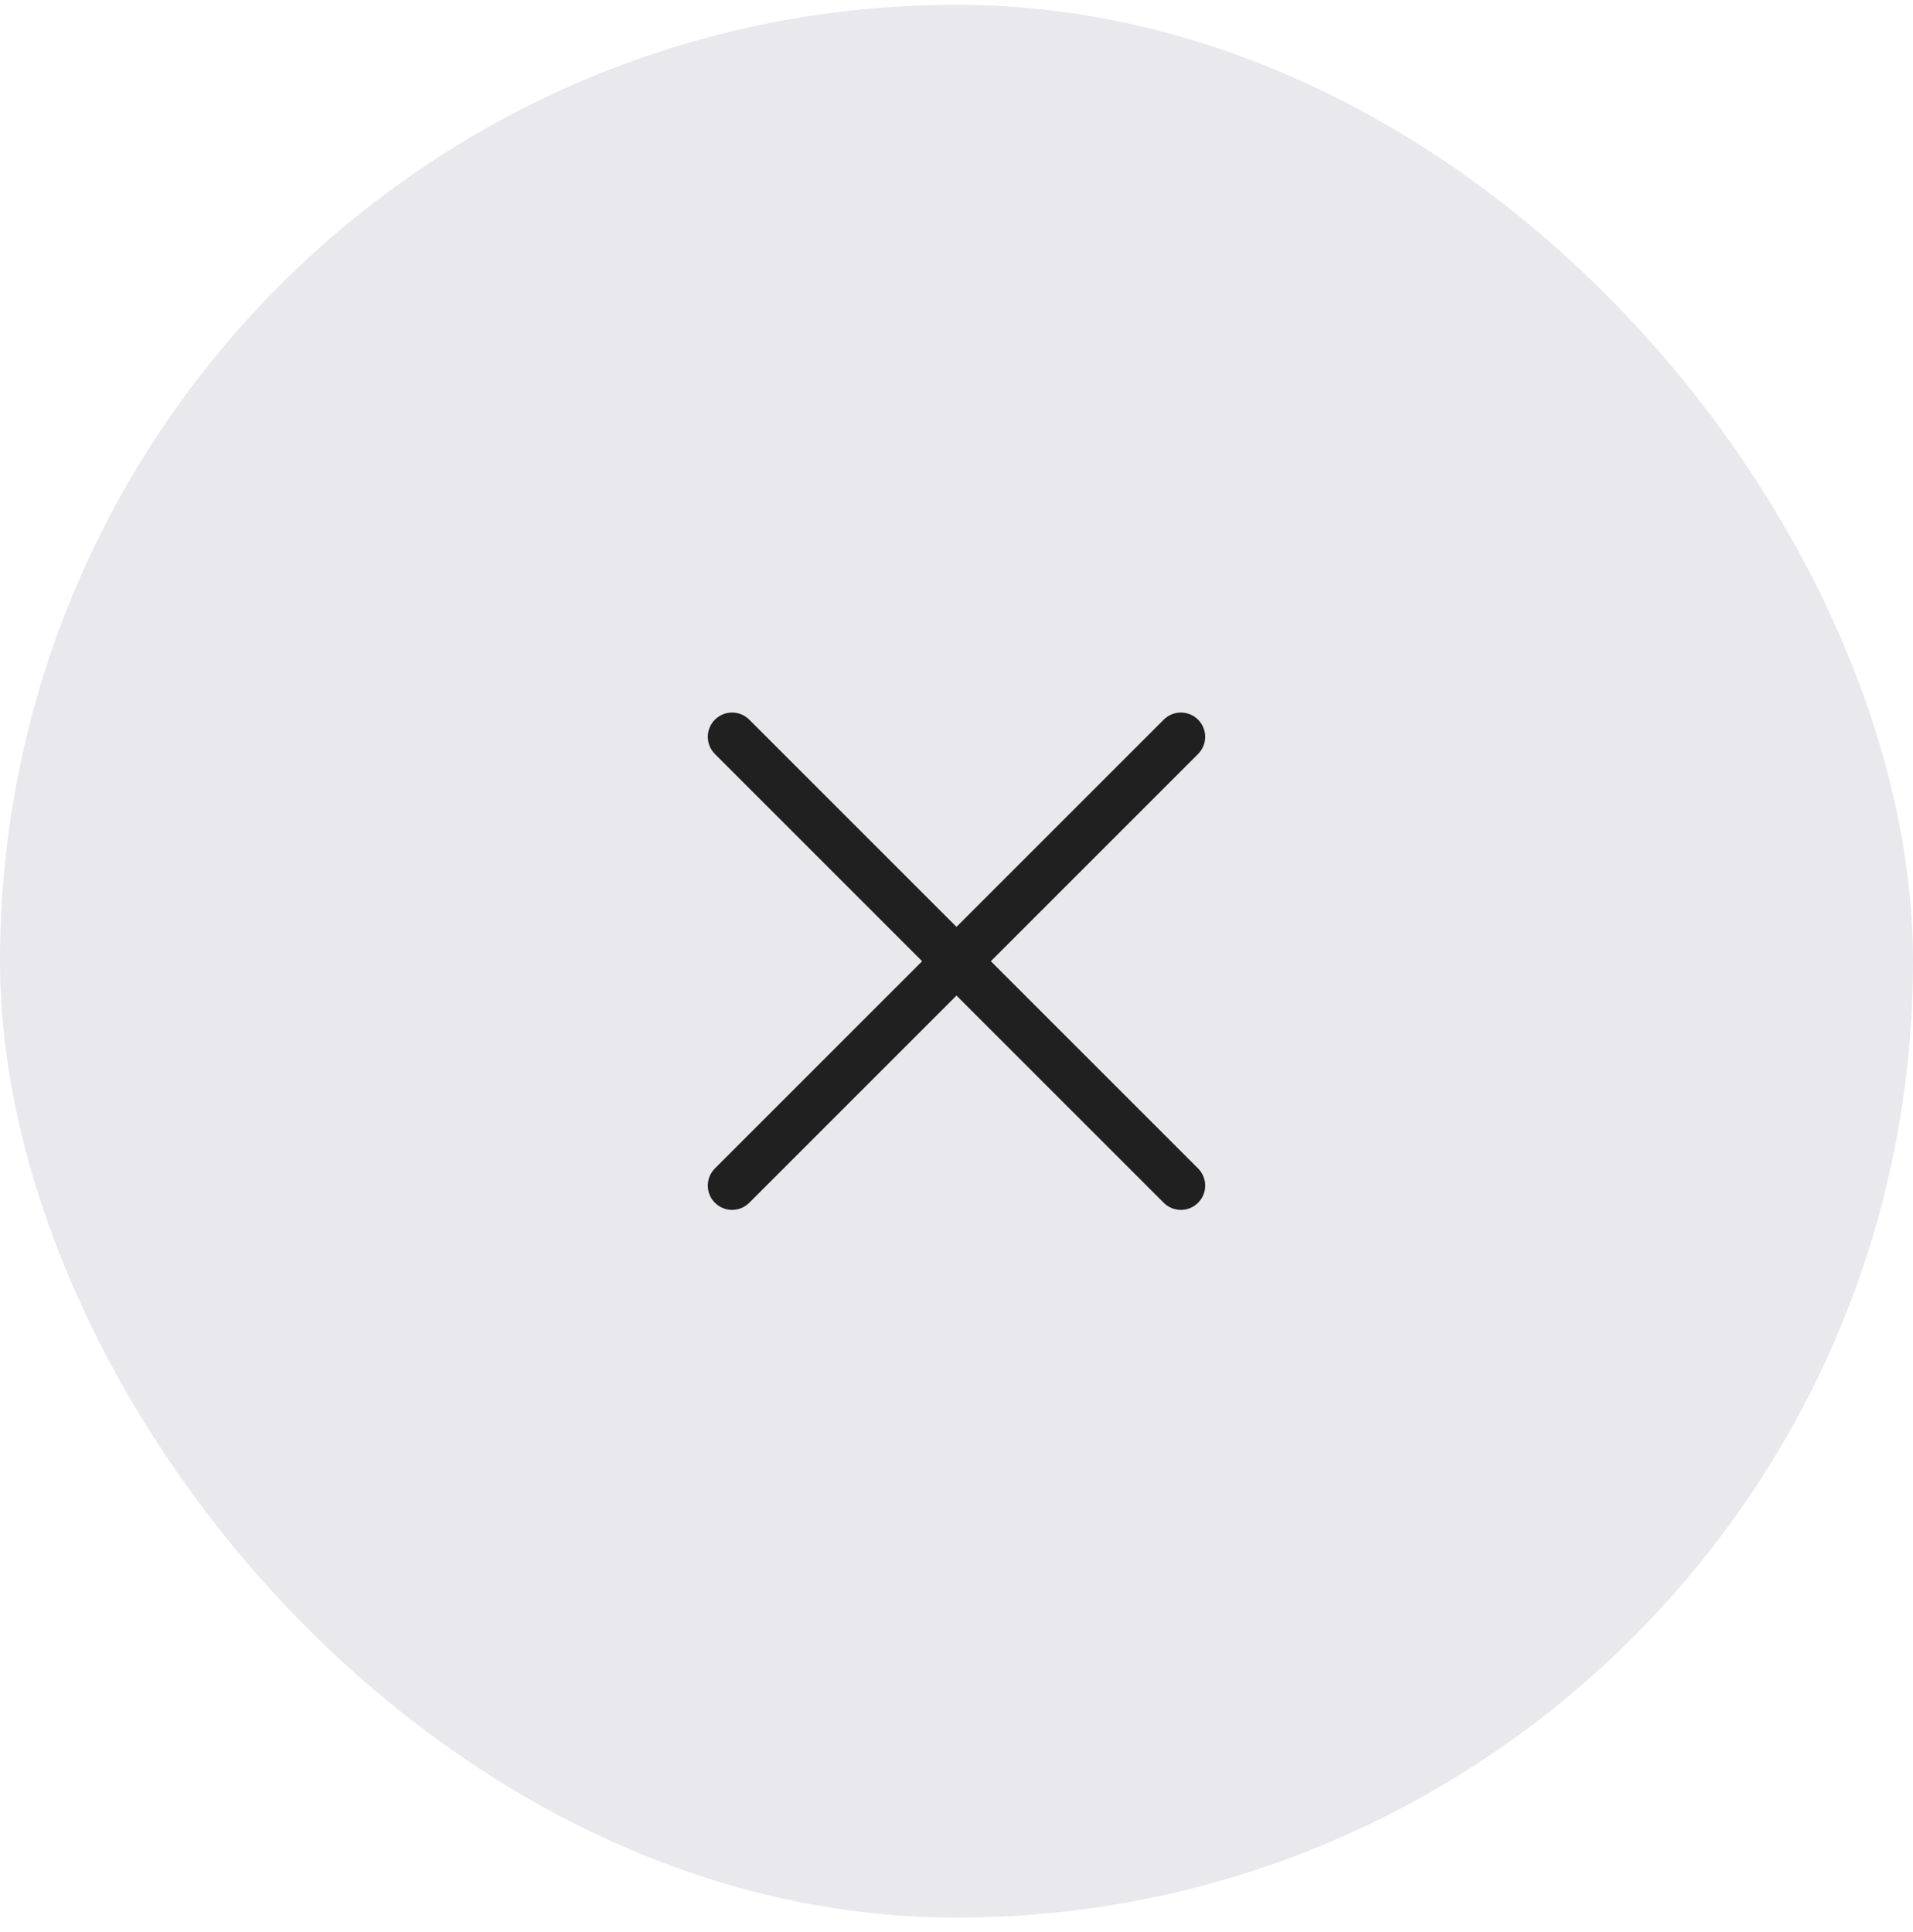 <svg xmlns="http://www.w3.org/2000/svg" width="100" height="101" viewBox="0 0 100 101" fill="none"><rect y="0.25" width="100" height="100" rx="50" fill="#E9E9ED"></rect><path d="M38.269 63.25C38.018 63.25 37.773 63.175 37.564 63.036C37.355 62.896 37.192 62.698 37.096 62.466C37 62.234 36.975 61.979 37.024 61.733C37.073 61.486 37.194 61.26 37.371 61.082L60.832 37.622C61.07 37.383 61.393 37.25 61.73 37.25C62.067 37.25 62.389 37.383 62.628 37.622C62.866 37.86 62.999 38.183 62.999 38.519C62.999 38.856 62.866 39.179 62.628 39.417L39.167 62.878C39.049 62.996 38.909 63.09 38.755 63.154C38.601 63.217 38.436 63.25 38.269 63.25Z" fill="#202020"></path><path d="M61.73 63.25C61.563 63.25 61.398 63.217 61.244 63.154C61.09 63.09 60.95 62.996 60.832 62.878L37.371 39.417C37.133 39.179 36.999 38.856 36.999 38.519C36.999 38.183 37.133 37.86 37.371 37.622C37.609 37.383 37.932 37.25 38.269 37.25C38.606 37.25 38.929 37.383 39.167 37.622L62.628 61.082C62.805 61.26 62.926 61.486 62.975 61.733C63.024 61.979 62.999 62.234 62.903 62.466C62.807 62.698 62.644 62.896 62.435 63.036C62.226 63.175 61.981 63.25 61.73 63.25Z" fill="#202020"></path></svg>